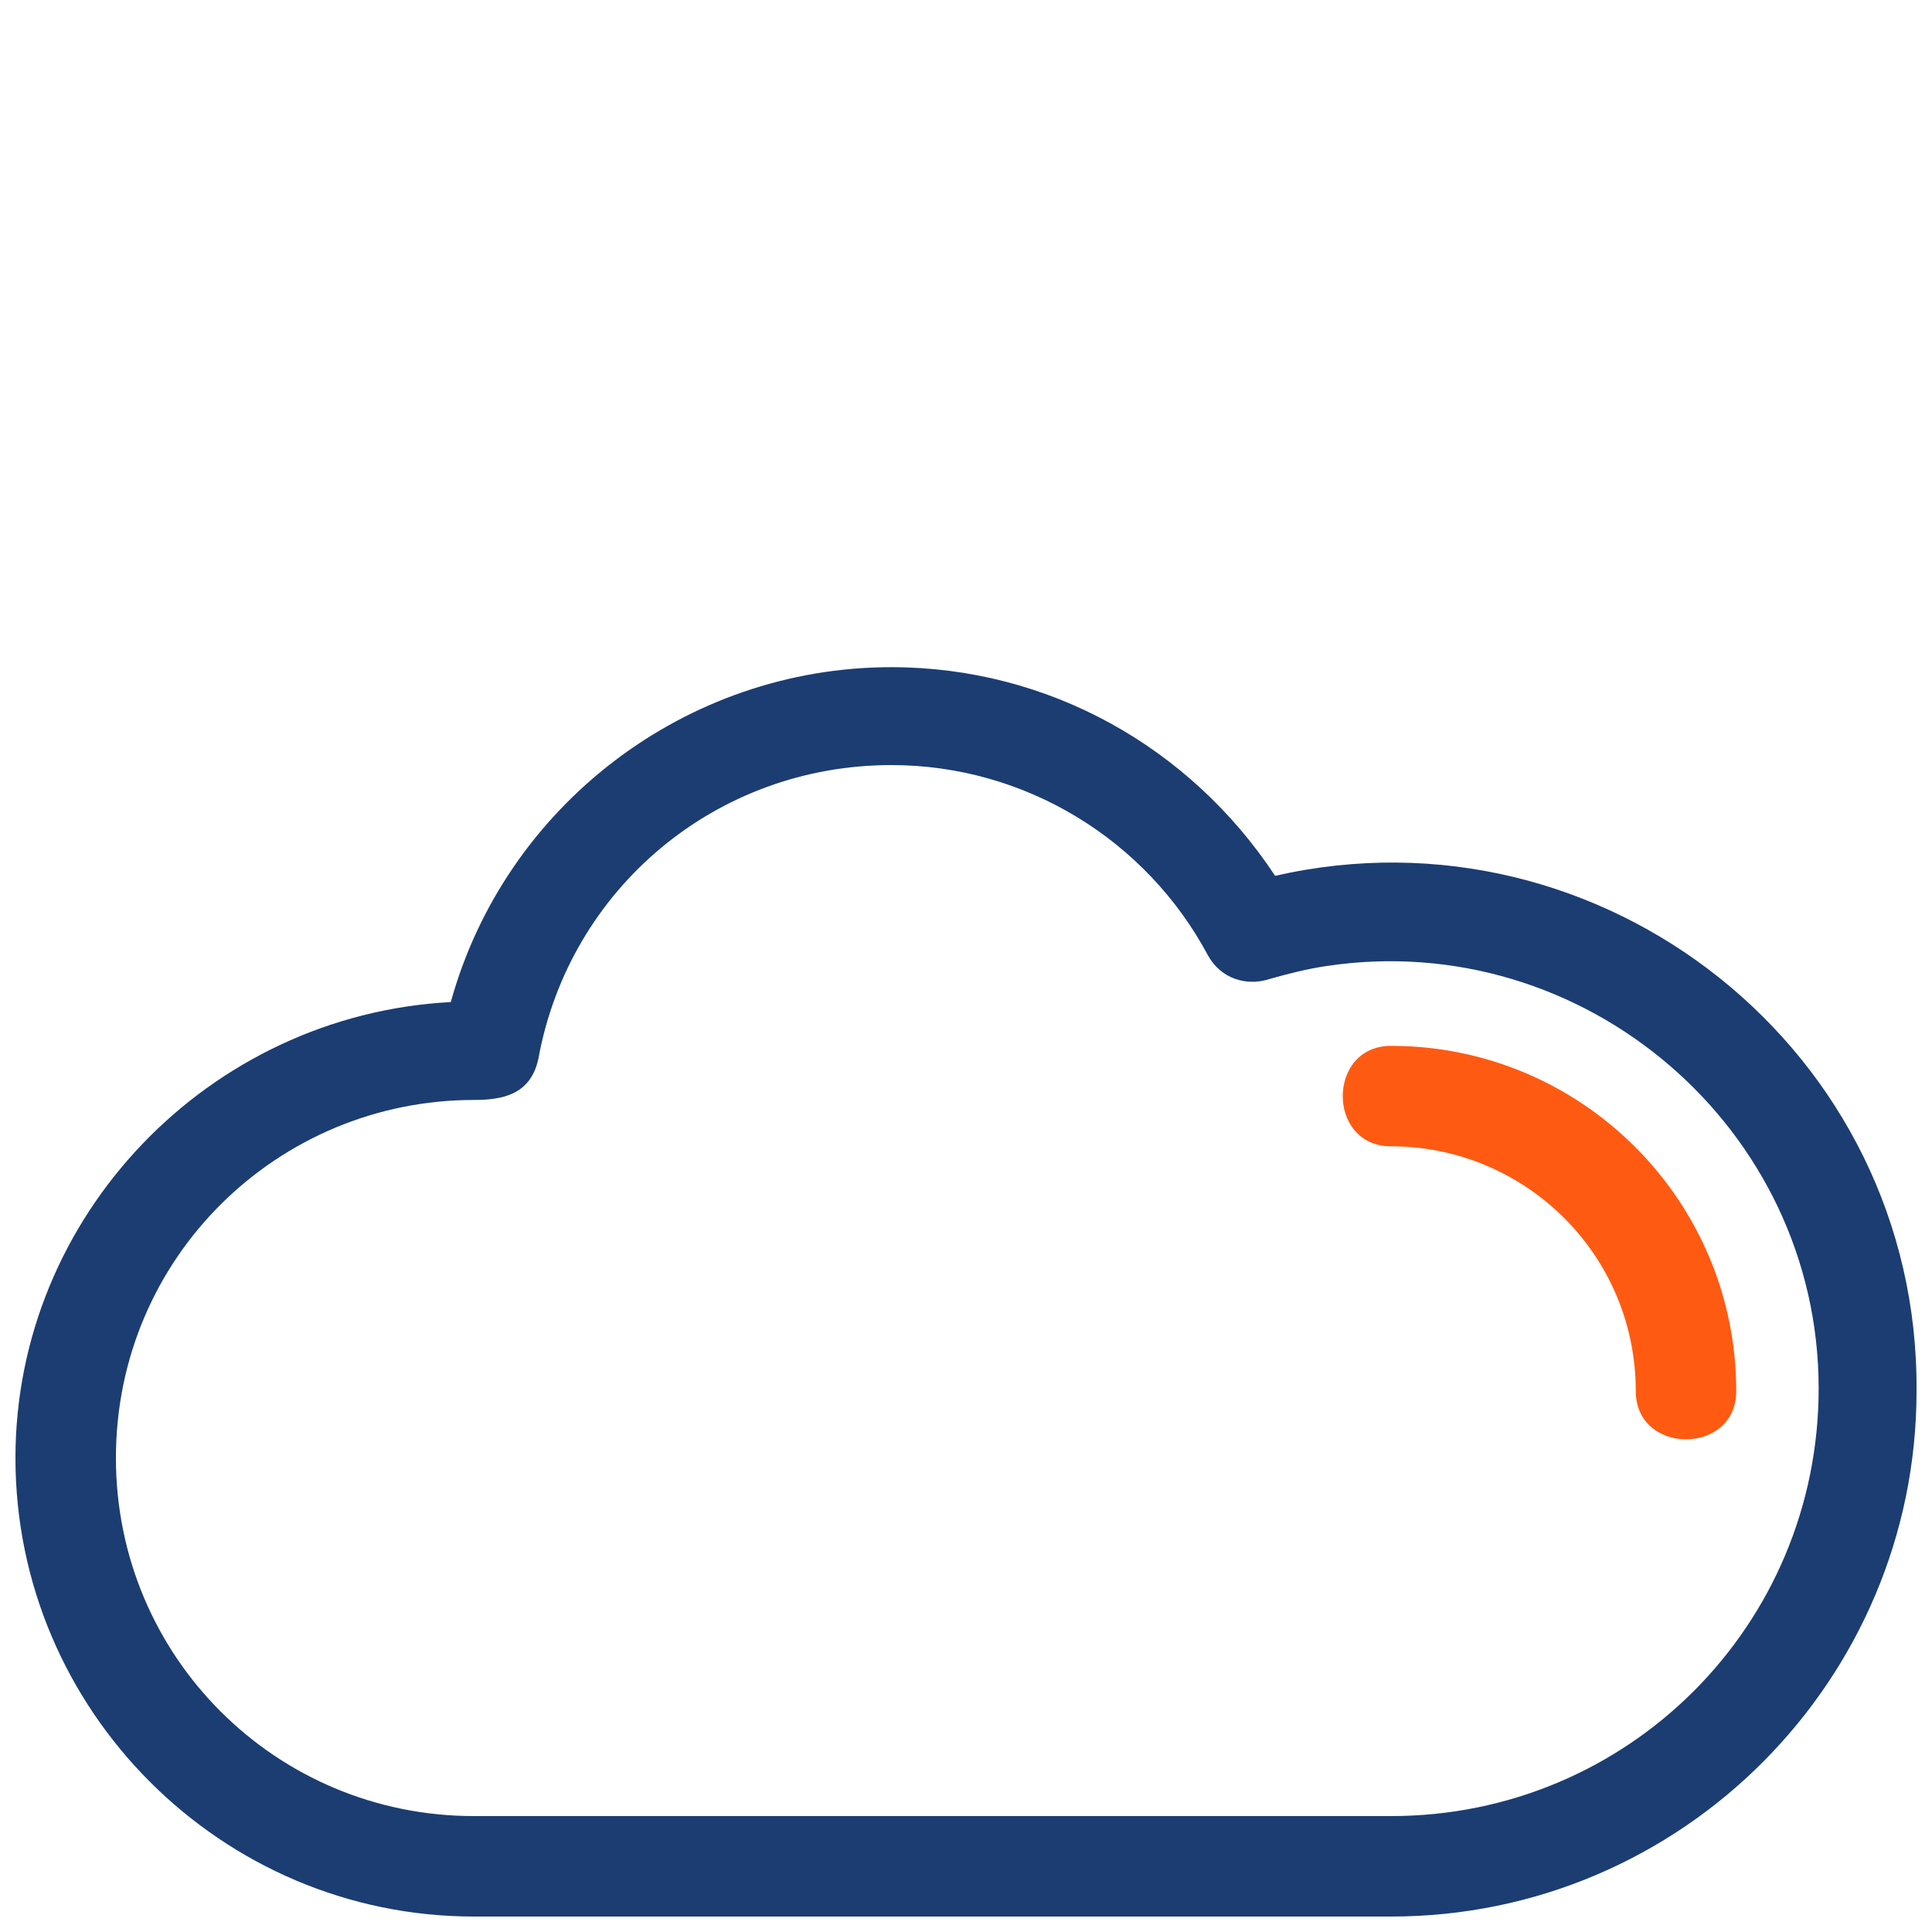 <?xml version="1.0" encoding="utf-8"?>
<!-- Generator: Adobe Illustrator 24.2.3, SVG Export Plug-In . SVG Version: 6.00 Build 0)  -->
<svg version="1.1" id="Layer_1" xmlns="http://www.w3.org/2000/svg" xmlns:xlink="http://www.w3.org/1999/xlink" x="0px" y="0px"
	 viewBox="0 0 75 75" style="enable-background:new 0 0 75 75;" xml:space="preserve">
<style type="text/css">
	.st0{fill:#FF5A11;}
	.st1{fill:#1B3D72;}
</style>
<path class="st0" d="M54,44.5c-2.5,0-2.5-3.9,0-3.9c7.4,0,13.4,6,13.4,13.4c0,2.5-3.9,2.5-3.9,0C63.5,48.7,59.2,44.5,54,44.5z"/>
<path class="st1" d="M49.5,34c-3.3-5-8.8-8.1-14.9-8.1c-8,0-15,5.4-17.1,13C8.1,39.4,0.6,47.2,0.6,56.6c0,9.8,8,17.8,17.8,17.8H54
	c11.3,0,20.4-9.2,20.4-20.4C74.5,40.8,62.2,31.1,49.5,34z M54,70.5H18.4c-7.7,0-13.9-6.2-13.9-13.9c0-7.8,6.3-13.9,13.9-13.9
	c1.1,0,2.2-0.2,2.5-1.6c1.2-6.6,6.9-11.4,13.7-11.4c5.2,0,9.9,2.9,12.3,7.4c0.5,0.9,1.5,1.2,2.4,0.9c0.7-0.2,1.5-0.4,2.2-0.5
	c10-1.5,19.1,6.3,19.1,16.4C70.6,63.1,63.2,70.5,54,70.5z"/>
</svg>
